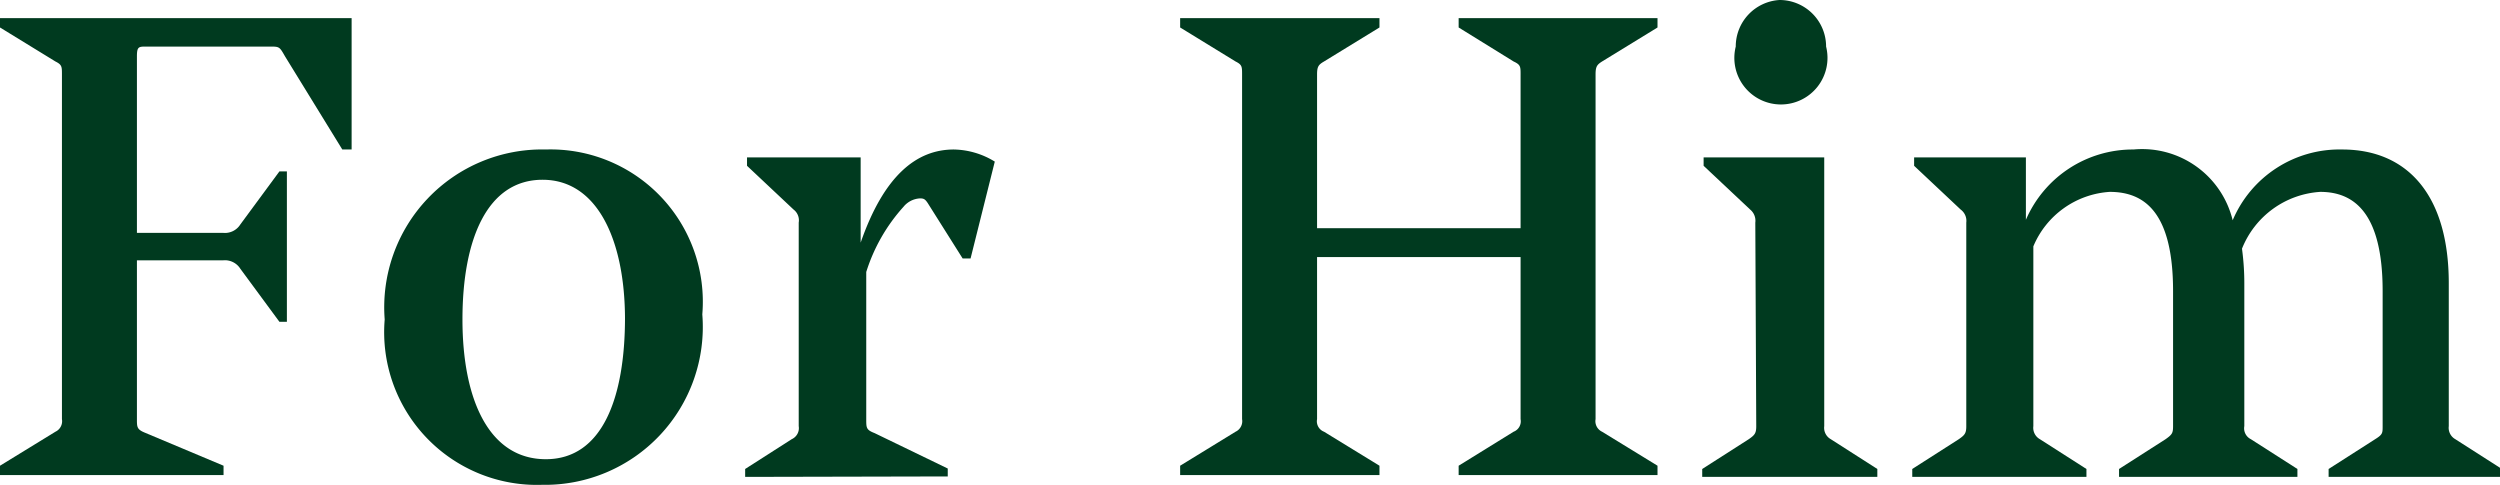 <svg xmlns="http://www.w3.org/2000/svg" width="53.68" height="10.41" viewBox="0 0 53.68 10.41"><defs><style>.cls-1{fill:#003a1f;}</style></defs><g id="レイヤー_2" data-name="レイヤー 2"><g id="レイヤー_1-2" data-name="レイヤー 1"><path class="cls-1" d="M6,6.91,5.16,5.77a.39.39,0,0,0-.37-.18H2.94V9c0,.17,0,.22.17.29L4.8,10v.2H0V10l1.19-.73A.25.25,0,0,0,1.33,9V1.6c0-.17,0-.21-.14-.28L0,.59V.39H7.55V3.21h-.2l-1.23-2C6,1,6,1,5.79,1H3.14c-.16,0-.2,0-.2.21V5H4.79a.39.39,0,0,0,.37-.18L6,3.68h.16V6.91Z"/><path class="cls-1" d="M8.26,6.86a3.39,3.39,0,0,1,3.46-3.65,3.27,3.27,0,0,1,3.36,3.54,3.39,3.39,0,0,1-3.44,3.66A3.28,3.28,0,0,1,8.26,6.86Zm5.16,0c0-1.68-.58-3-1.77-3s-1.72,1.28-1.72,3,.57,3,1.79,3S13.42,8.53,13.42,6.82Z"/><path class="cls-1" d="M16,10.24v-.17l1-.64a.26.26,0,0,0,.15-.28V4.78a.29.29,0,0,0-.11-.28l-1-.94V3.38h2.44V5.21c.5-1.44,1.2-2,2-2a1.73,1.73,0,0,1,.88.26l-.52,2.08h-.17l-.75-1.19c-.06-.09-.09-.1-.17-.1a.49.49,0,0,0-.35.18,3.77,3.77,0,0,0-.8,1.4V9c0,.19,0,.23.18.3l1.57.76v.17Z"/><path class="cls-1" d="M34.26,9a.25.25,0,0,0,.14.27l1.19.73v.2H31.32V10l1.18-.73A.24.24,0,0,0,32.65,9V5.52H28.28V9a.24.24,0,0,0,.15.27l1.19.73v.2H25.34V10l1.19-.73A.25.25,0,0,0,26.67,9V1.6c0-.17,0-.21-.14-.28L25.34.59V.39h4.28v.2l-1.19.73c-.12.07-.15.11-.15.28V4.9h4.37V1.6c0-.17,0-.21-.15-.28L31.32.59V.39h4.27v.2l-1.19.73c-.11.07-.14.11-.14.28Z"/><path class="cls-1" d="M37.69,4.78a.31.31,0,0,0-.11-.28l-1-.94V3.38h2.59V9.15a.28.28,0,0,0,.14.28l1,.64v.17H36.55v-.17l1-.64c.13-.09.16-.13.16-.28ZM38.21,0a1,1,0,0,1,1,1,1,1,0,1,1-1.94,0A1,1,0,0,1,38.21,0Z"/><path class="cls-1" d="M45.5,10.24v-.17l1-.64c.14-.1.16-.13.16-.28,0-.44,0-2.2,0-2.9,0-1.7-.62-2.13-1.36-2.13a1.91,1.91,0,0,0-1.64,1.17V9.15a.28.28,0,0,0,.14.28l1,.64v.17H41.06v-.17l1-.64c.13-.09.16-.13.16-.28V4.78a.3.3,0,0,0-.12-.28l-1-.94V3.38H43.5V4.72a2.5,2.5,0,0,1,2.31-1.51,2,2,0,0,1,2.13,1.52,2.49,2.49,0,0,1,2.35-1.52c1.42,0,2.29,1,2.29,2.87,0,.88,0,2.1,0,3.07a.28.28,0,0,0,.14.28l1,.64v.17H50v-.17l1-.64c.16-.1.16-.13.16-.28,0-.44,0-2.2,0-2.9,0-1.7-.63-2.13-1.34-2.13a1.94,1.94,0,0,0-1.68,1.22,5.5,5.5,0,0,1,.05.74c0,.88,0,2.1,0,3.07a.26.26,0,0,0,.14.28l1,.64v.17Z"/></g></g></svg>